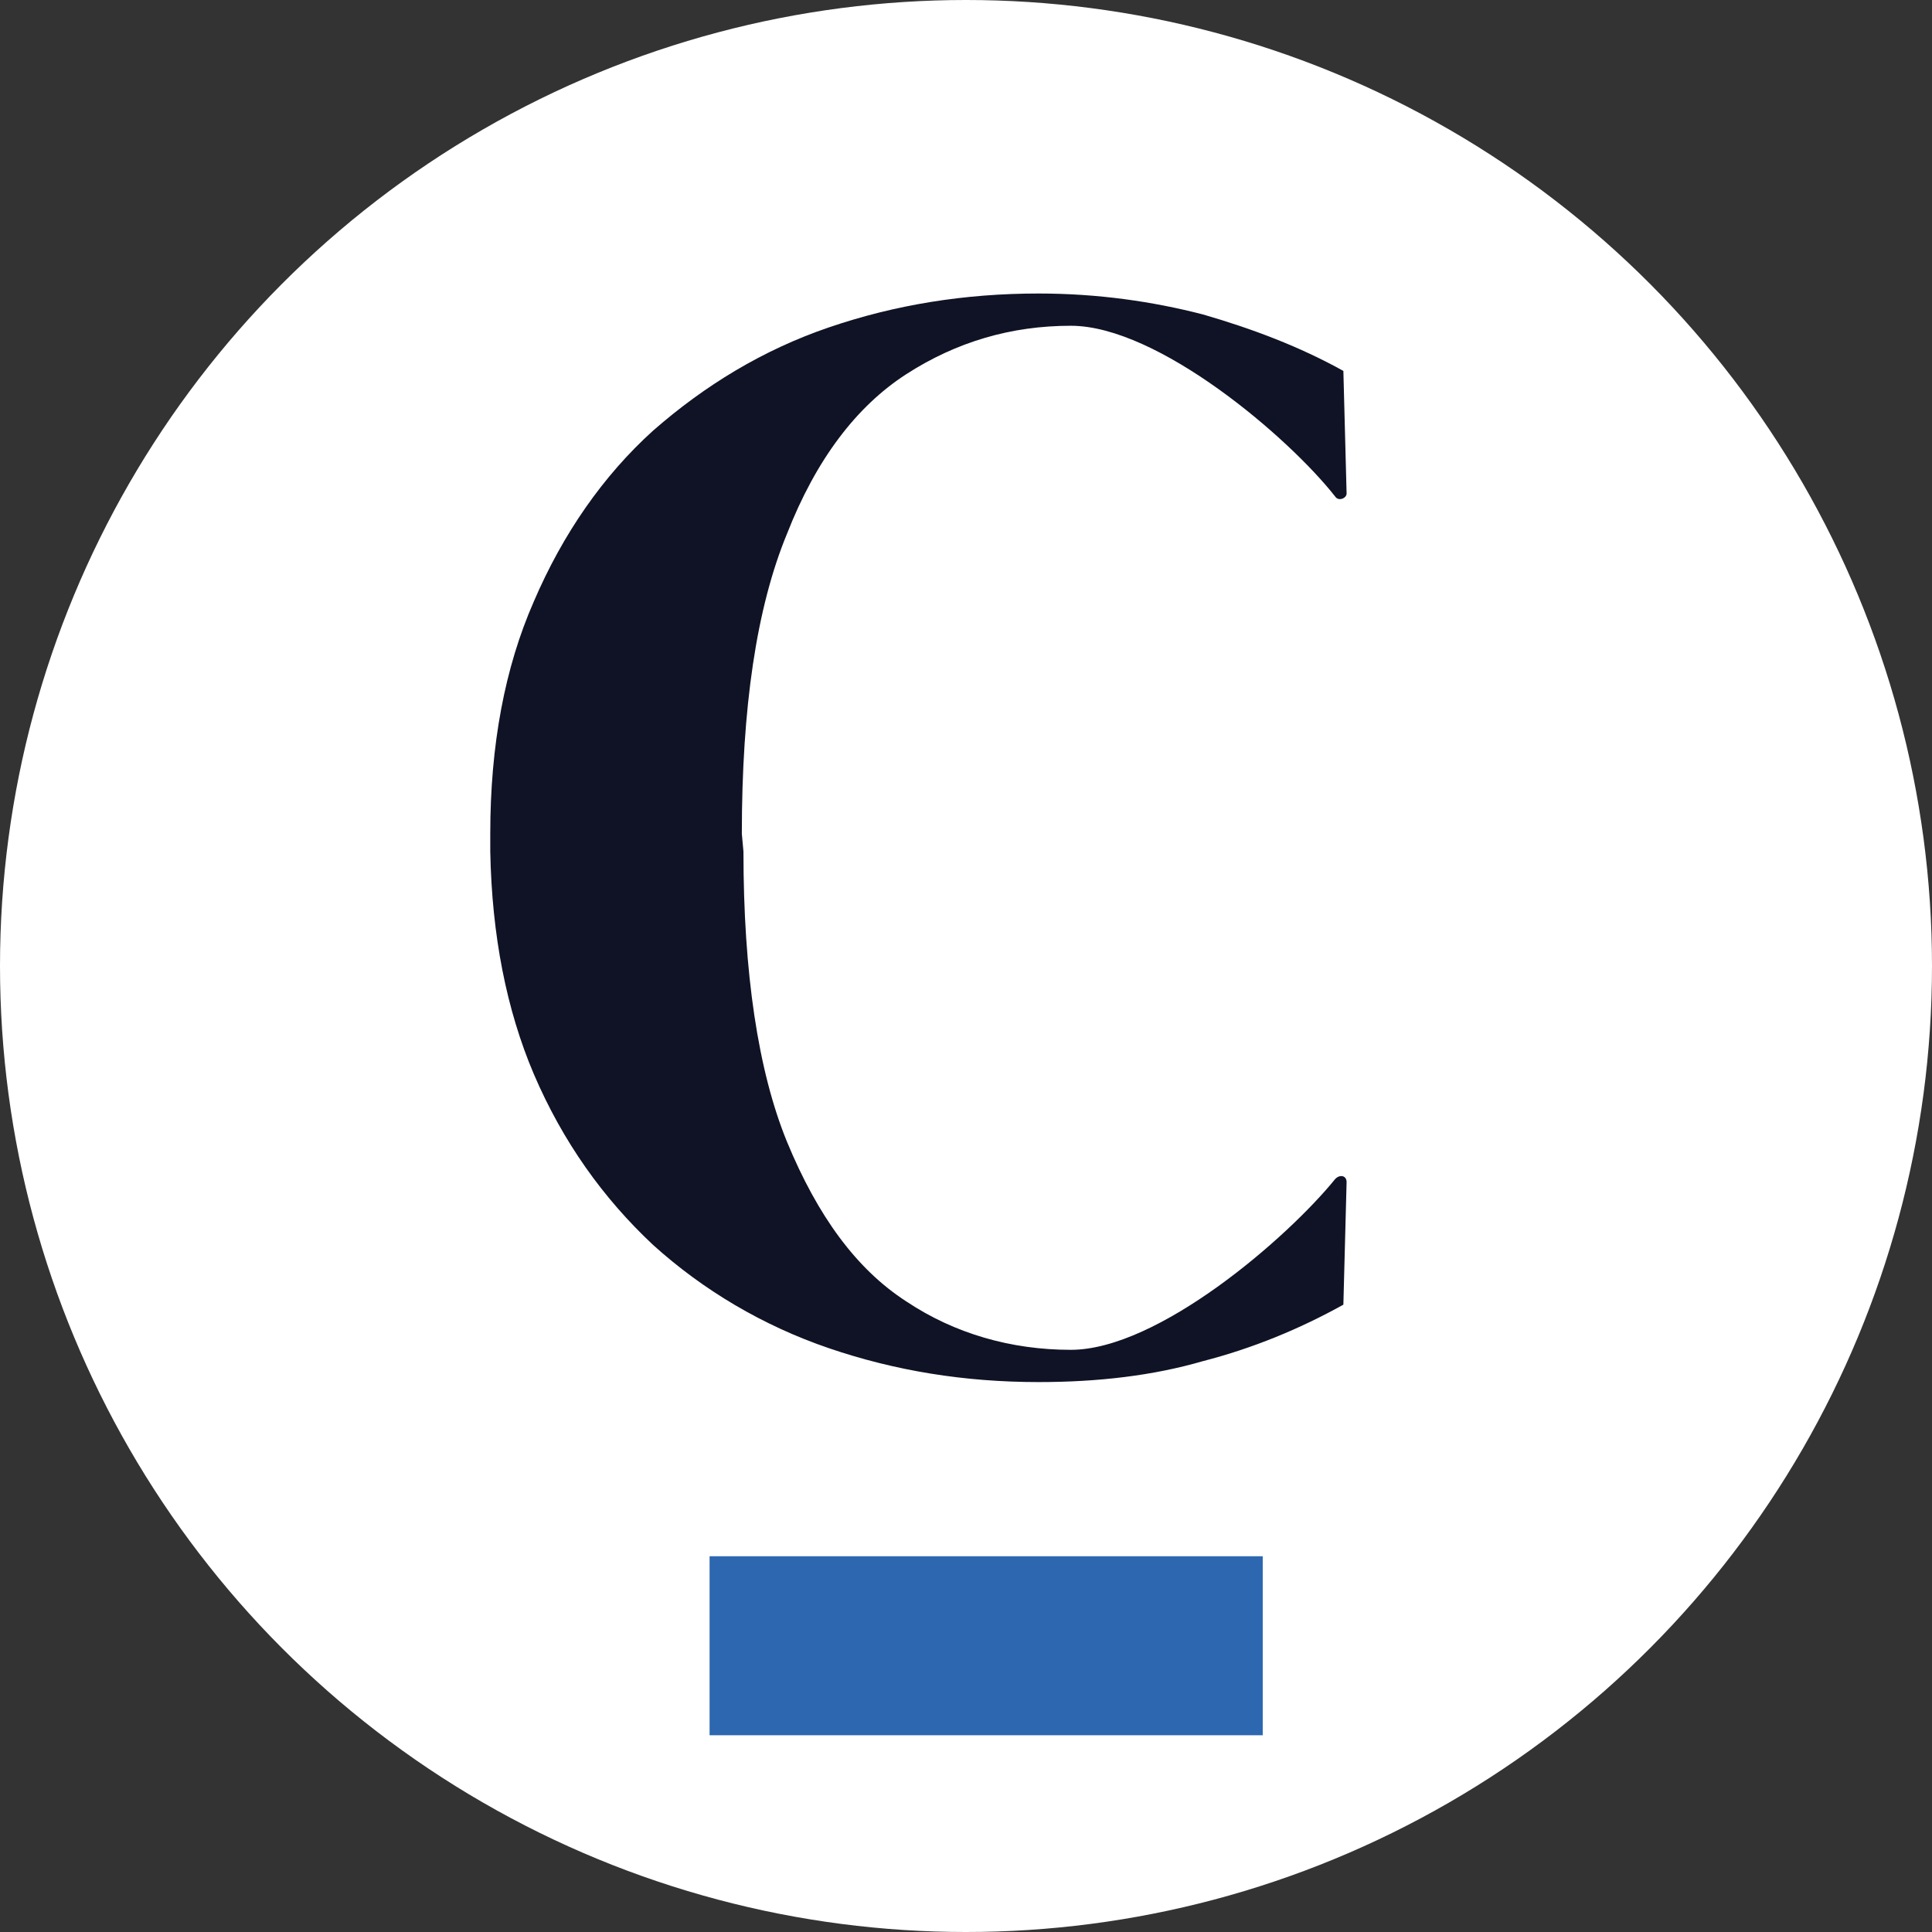 <svg xmlns="http://www.w3.org/2000/svg" xmlns:xlink="http://www.w3.org/1999/xlink" id="Capa_1" x="0px" y="0px" viewBox="0 0 119.8 119.8" style="enable-background:new 0 0 119.8 119.8;" xml:space="preserve"><rect x="0" y="0" width="119.8" height="119.8" fill="#333333" stroke="none"/><style type="text/css">	.st0{fill:#101325;}	.st1{fill:#222E53;}	.st2{fill:#2D67B0;}	.st3{fill:#009CC8;}	.st4{fill:#7B919E;}	.st5{fill:#9D9D9C;}	.st6{fill:#C6C6C6;}	.st7{fill:#FBBC0F;}	.st8{fill:#1F396B;}	.st9{fill:url(#SVGID_1_);}	.st10{fill:#FFFFFF;}	.st11{fill:url(#SVGID_2_);}	.st12{fill:url(#SVGID_3_);}</style><g>	<circle class="st10" cx="59.9" cy="59.9" r="59.9"></circle>	<g>		<rect x="44" y="96.5" class="st2" width="34.3" height="11.1"></rect>		<path class="st0" d="M46,51.7c0-7.8,0.9-14,2.8-18.6c1.8-4.6,4.3-7.9,7.4-9.9c3.1-2,6.5-3,10.2-3c5.4,0,13.5,6.9,16.4,10.6   c0.2,0.3,0.7,0.1,0.7-0.2l-0.2-7.6c-2.7-1.5-5.6-2.6-8.7-3.5c-3.1-0.8-6.5-1.3-10.2-1.3c-4.6,0-8.9,0.7-13,2.1   c-4.1,1.4-7.7,3.6-10.9,6.4c-3.1,2.8-5.6,6.4-7.4,10.6c-1.8,4.1-2.7,8.9-2.7,14.4l0,1.1c0.1,5.2,1,9.8,2.7,13.8   c1.8,4.2,4.3,7.7,7.4,10.6c3.1,2.8,6.8,5,10.9,6.4c4.1,1.4,8.4,2.1,13,2.1c3.7,0,7.1-0.4,10.2-1.3c3.1-0.8,6-2,8.7-3.5l0.2-7.6   c0-0.4-0.4-0.5-0.7-0.2c-3,3.7-11,10.6-16.4,10.6c-3.7,0-7.2-1-10.2-3c-3.1-2-5.5-5.3-7.4-9.9c-1.8-4.4-2.7-10.5-2.7-18L46,51.7z"></path>	</g></g></svg>